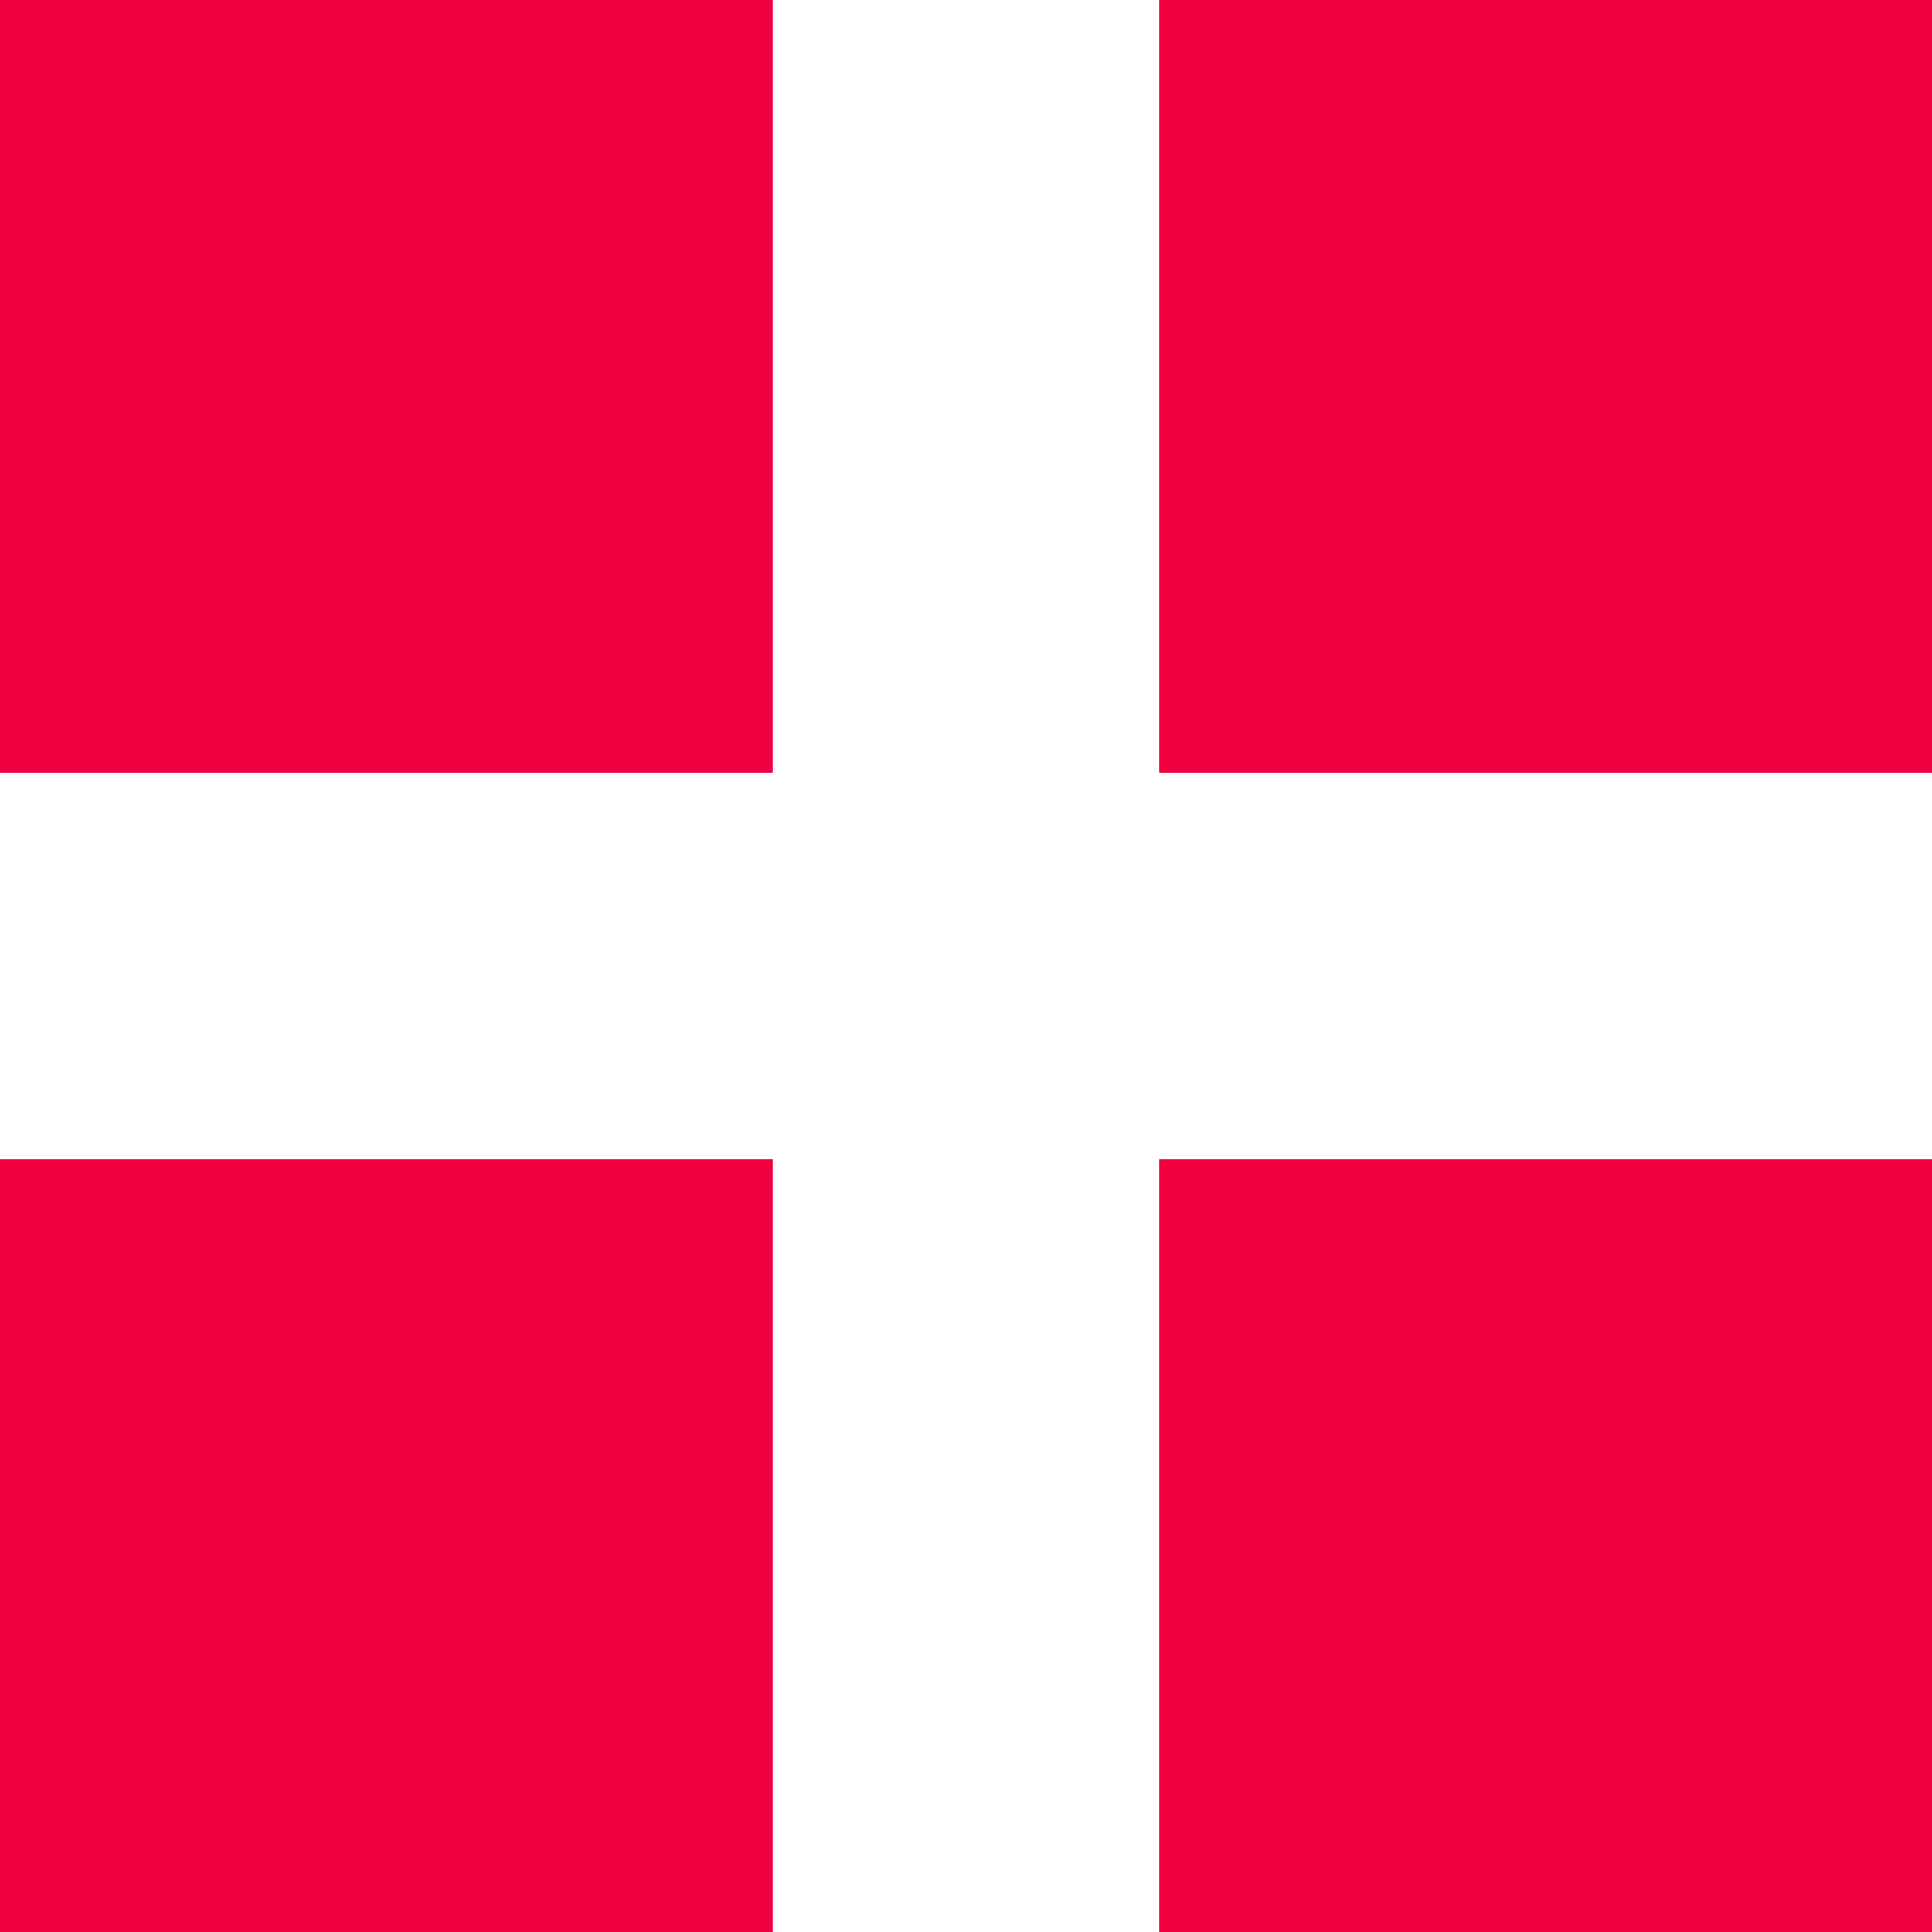 <?xml version="1.0" encoding="UTF-8"?> <svg xmlns="http://www.w3.org/2000/svg" width="5" height="5" viewBox="0 0 5 5" fill="none"> <rect y="3" width="2" height="2" fill="#F00040"></rect> <rect width="2" height="2" fill="#F00040"></rect> <rect x="3" width="2" height="2" fill="#F00040"></rect> <rect x="3" y="3" width="2" height="2" fill="#F00040"></rect> </svg> 